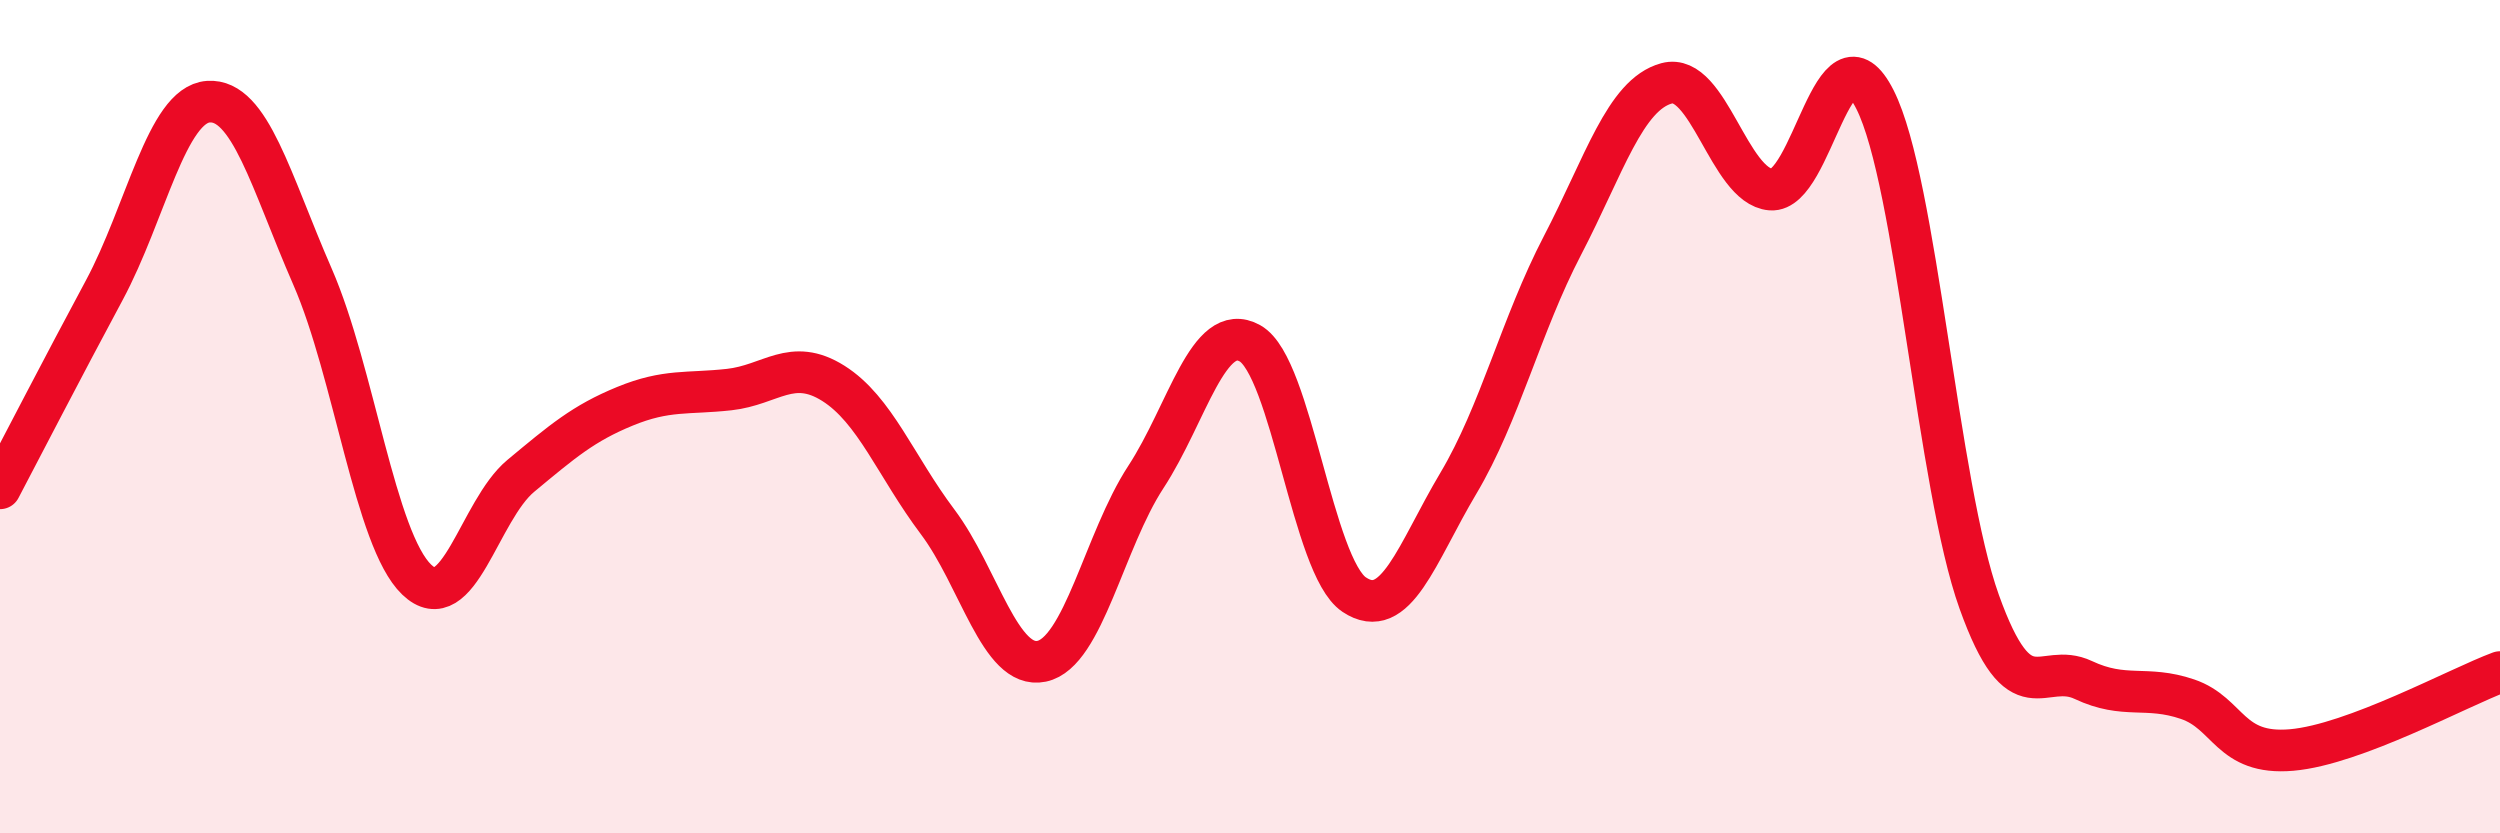 
    <svg width="60" height="20" viewBox="0 0 60 20" xmlns="http://www.w3.org/2000/svg">
      <path
        d="M 0,11.72 C 0.5,10.77 1.5,8.83 2.5,6.97 C 3.5,5.11 4,2.51 5,2.44 C 6,2.37 6.5,4.35 7.5,6.64 C 8.5,8.93 9,12.95 10,13.91 C 11,14.87 11.5,12.25 12.5,11.42 C 13.5,10.59 14,10.16 15,9.75 C 16,9.34 16.5,9.46 17.5,9.35 C 18.5,9.24 19,8.57 20,9.2 C 21,9.83 21.5,11.19 22.5,12.52 C 23.5,13.85 24,16.08 25,15.87 C 26,15.66 26.5,12.98 27.5,11.45 C 28.5,9.92 29,7.68 30,8.24 C 31,8.8 31.5,13.6 32.5,14.27 C 33.5,14.94 34,13.28 35,11.6 C 36,9.92 36.5,7.81 37.5,5.89 C 38.5,3.97 39,2.27 40,2 C 41,1.73 41.5,4.47 42.5,4.55 C 43.5,4.63 44,0.41 45,2.39 C 46,4.37 46.5,11.65 47.5,14.44 C 48.5,17.23 49,15.85 50,16.32 C 51,16.79 51.5,16.44 52.5,16.78 C 53.5,17.12 53.5,18.13 55,18 C 56.5,17.87 59,16.5 60,16.13L60 20L0 20Z"
        fill="#EB0A25"
        opacity="0.1"
        stroke-linecap="round"
        stroke-linejoin="round"
      />
      <path
        d="M 0,11.72 C 0.5,10.77 1.5,8.83 2.5,6.97 C 3.5,5.11 4,2.51 5,2.44 C 6,2.37 6.5,4.35 7.5,6.64 C 8.5,8.93 9,12.95 10,13.91 C 11,14.87 11.5,12.25 12.5,11.42 C 13.5,10.59 14,10.16 15,9.75 C 16,9.34 16.5,9.46 17.5,9.35 C 18.5,9.24 19,8.57 20,9.2 C 21,9.83 21.5,11.19 22.5,12.52 C 23.5,13.85 24,16.08 25,15.87 C 26,15.66 26.5,12.98 27.5,11.45 C 28.5,9.92 29,7.68 30,8.24 C 31,8.8 31.5,13.6 32.5,14.27 C 33.5,14.94 34,13.28 35,11.6 C 36,9.92 36.5,7.81 37.5,5.89 C 38.5,3.97 39,2.27 40,2 C 41,1.73 41.5,4.47 42.5,4.55 C 43.5,4.63 44,0.41 45,2.39 C 46,4.37 46.5,11.65 47.5,14.44 C 48.5,17.23 49,15.85 50,16.32 C 51,16.79 51.5,16.44 52.5,16.78 C 53.5,17.12 53.5,18.13 55,18 C 56.5,17.87 59,16.5 60,16.13"
        stroke="#EB0A25"
        stroke-width="1"
        fill="none"
        stroke-linecap="round"
        stroke-linejoin="round"
      />
    </svg>
  